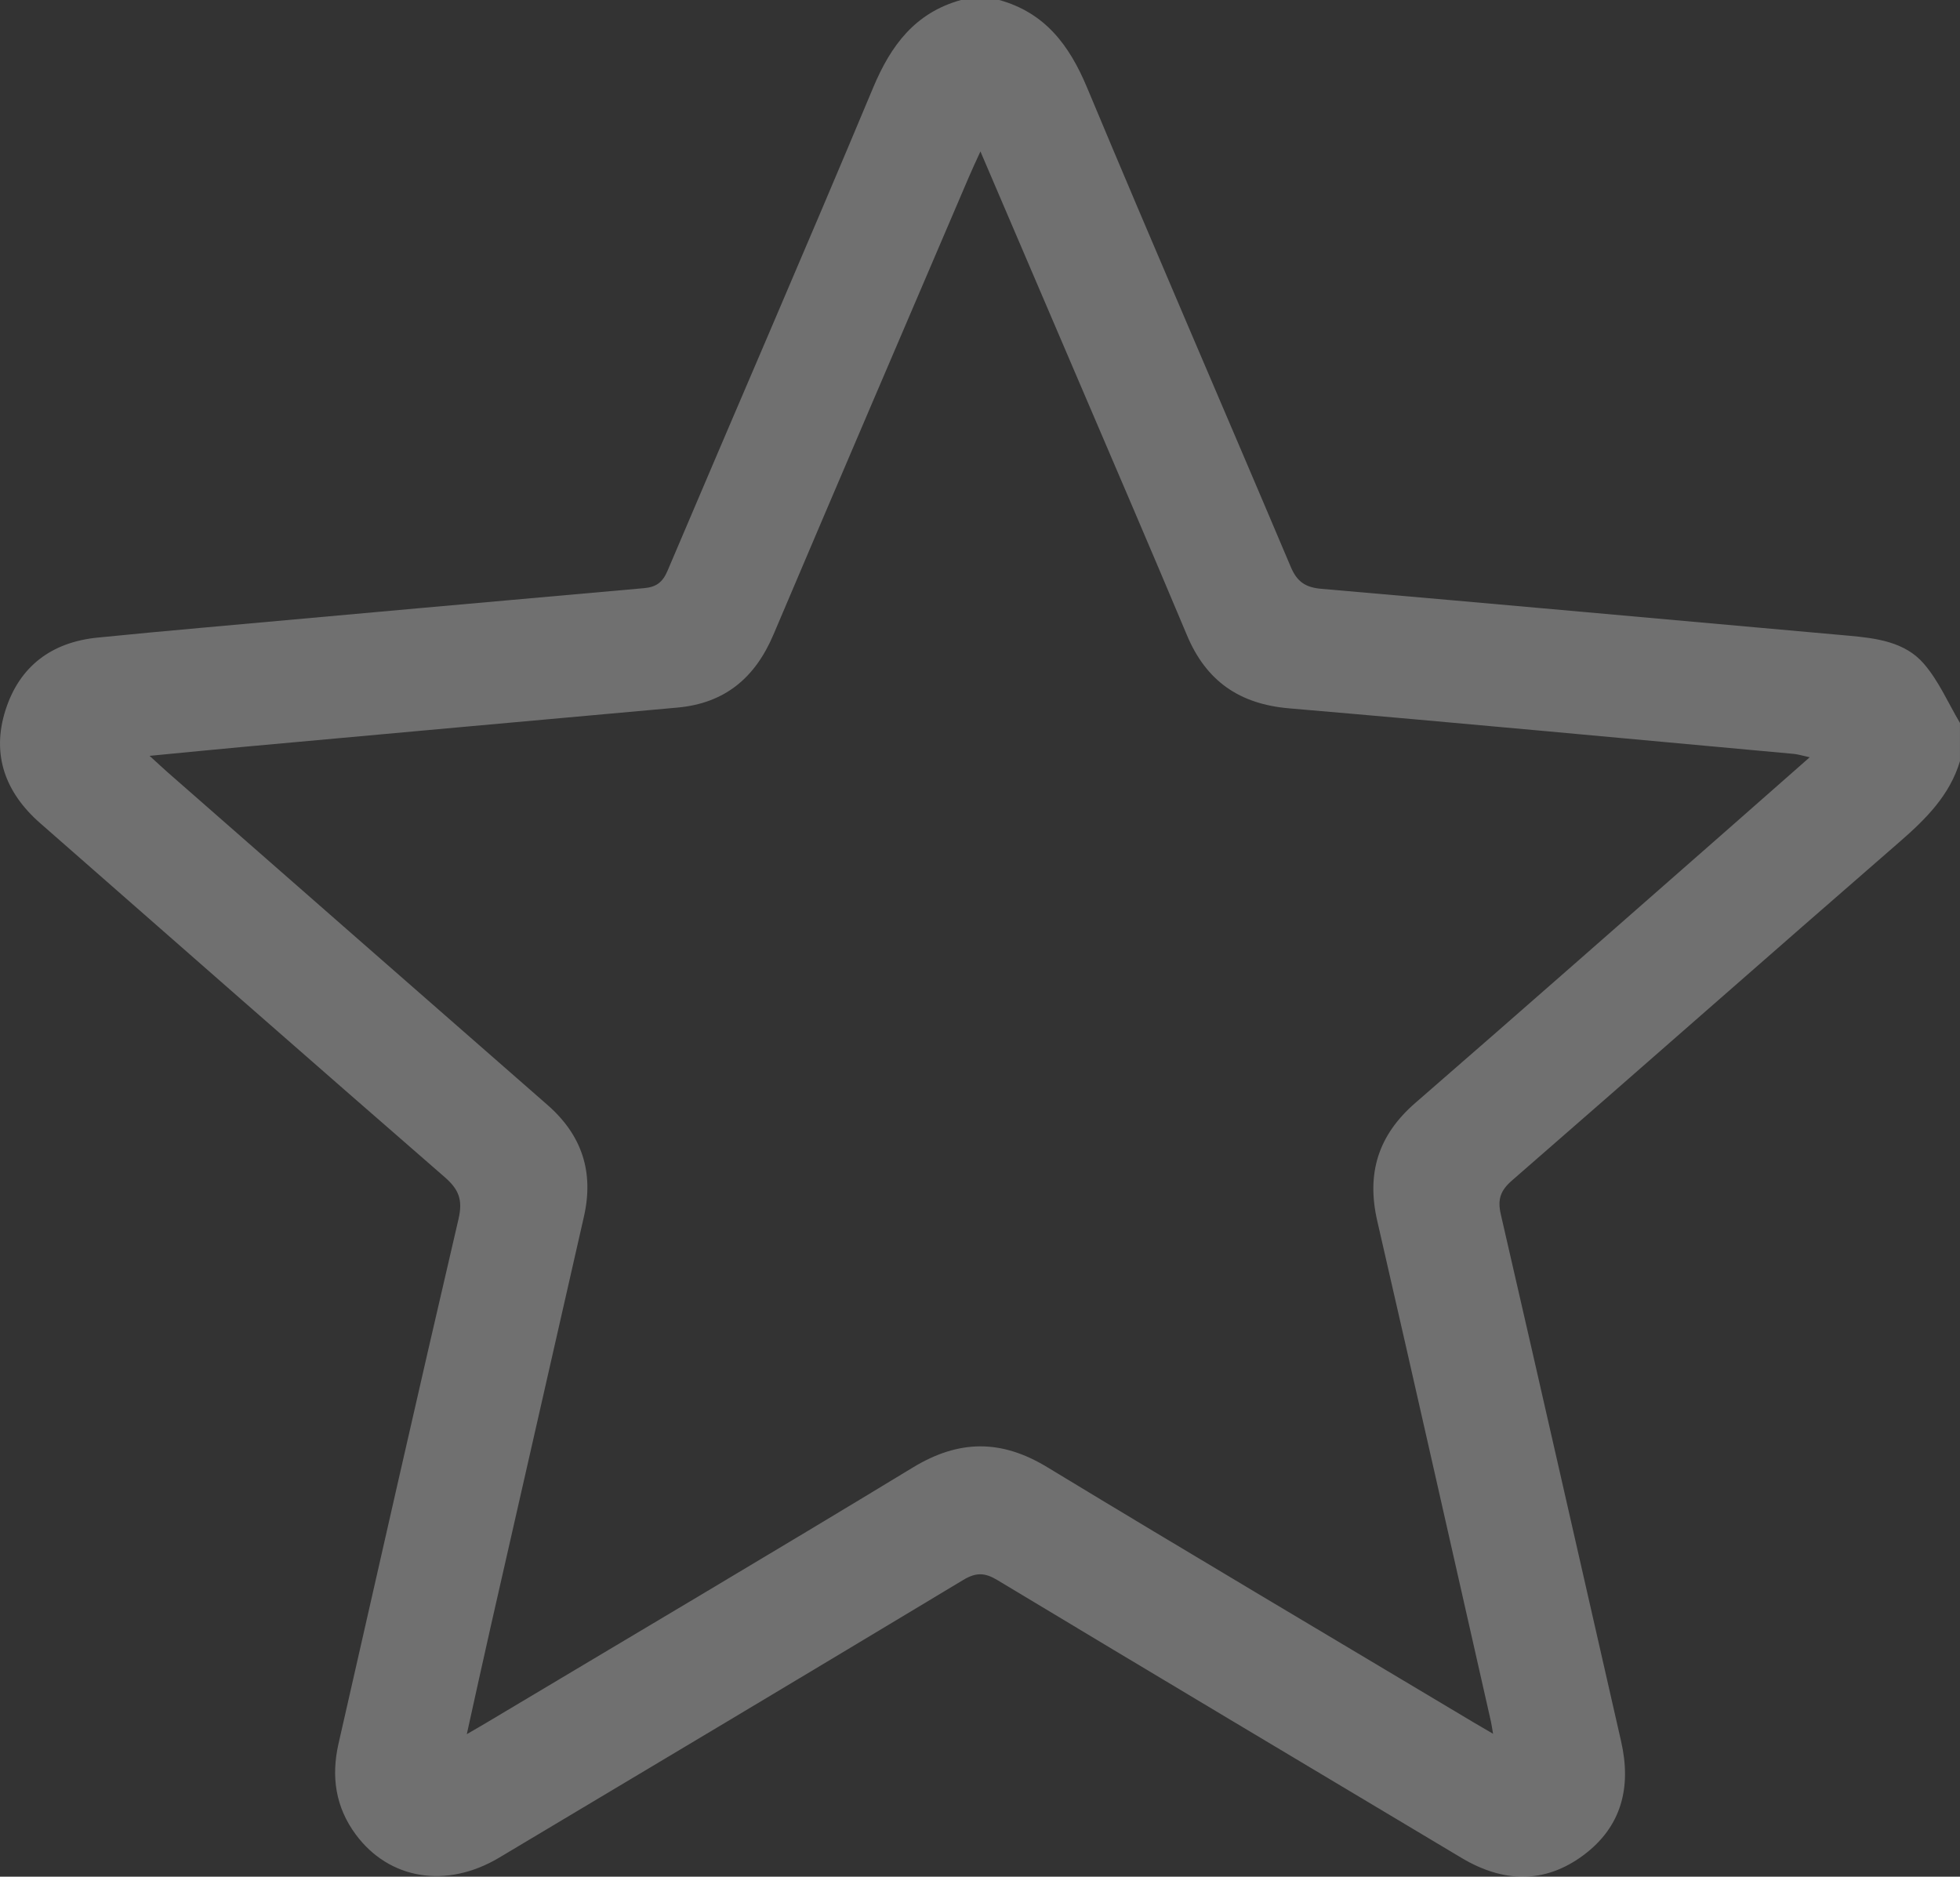 <svg width="47" height="45" viewBox="0 0 47 45" fill="none" xmlns="http://www.w3.org/2000/svg">
<rect x="0" y="0" width="47" height="45" fill="#333333" stroke="none"/>
<path opacity="0.3" d="M47 18.249C46.754 19.072 46.181 19.639 45.55 20.188C42.445 22.885 39.361 25.606 36.258 28.305C35.98 28.547 35.906 28.758 35.989 29.119C36.96 33.328 37.911 37.541 38.873 41.752C39.125 42.852 38.888 43.802 37.968 44.486C37.032 45.181 36.036 45.14 35.048 44.55C31.337 42.332 27.623 40.119 23.919 37.889C23.616 37.706 23.405 37.7 23.099 37.884C19.395 40.113 15.682 42.33 11.969 44.544C10.705 45.297 9.332 45.07 8.531 43.988C8.044 43.331 7.939 42.597 8.117 41.812C9.072 37.616 10.018 33.417 10.996 29.226C11.101 28.771 11.003 28.52 10.662 28.224C7.419 25.405 4.193 22.569 0.962 19.737C0.124 19.003 -0.21 18.09 0.134 17.02C0.469 15.977 1.235 15.4 2.334 15.289C3.185 15.204 4.039 15.124 4.891 15.048C8.409 14.731 11.925 14.413 15.443 14.103C15.736 14.077 15.889 13.965 16.008 13.684C17.647 9.821 19.319 5.972 20.938 2.101C21.365 1.082 21.947 0.305 23.044 0H23.961C25.058 0.305 25.642 1.081 26.067 2.099C27.672 5.94 29.33 9.759 30.952 13.593C31.103 13.952 31.306 14.086 31.688 14.119C35.904 14.483 40.118 14.868 44.334 15.243C44.998 15.303 45.682 15.391 46.134 15.916C46.491 16.329 46.716 16.857 46.999 17.334V18.251L47 18.249ZM23.51 3.632C23.386 3.904 23.309 4.066 23.239 4.231C21.673 7.892 20.102 11.551 18.547 15.217C18.107 16.254 17.381 16.865 16.241 16.967C12.785 17.277 9.329 17.591 5.874 17.905C5.149 17.972 4.425 18.043 3.587 18.124C3.786 18.305 3.902 18.415 4.022 18.52C7.057 21.179 10.091 23.84 13.13 26.496C13.958 27.22 14.245 28.108 14.002 29.173C13.261 32.431 12.519 35.69 11.779 38.948C11.586 39.8 11.399 40.653 11.194 41.582C11.405 41.459 11.536 41.385 11.666 41.307C15.076 39.27 18.495 37.25 21.89 35.188C22.991 34.519 24.005 34.509 25.107 35.177C28.503 37.236 31.921 39.258 35.33 41.296C35.469 41.378 35.609 41.459 35.803 41.573C35.779 41.429 35.768 41.355 35.753 41.284C34.845 37.281 33.946 33.276 33.026 29.276C32.763 28.133 33.05 27.217 33.939 26.446C36.467 24.251 38.978 22.038 41.495 19.831C42.112 19.289 42.727 18.746 43.396 18.158C43.216 18.119 43.117 18.087 43.016 18.077C38.982 17.709 34.949 17.33 30.913 16.985C29.721 16.883 28.923 16.331 28.462 15.23C27.583 13.134 26.683 11.047 25.789 8.956C25.046 7.219 24.302 5.482 23.51 3.631V3.632Z" fill="white"/>
</svg>

